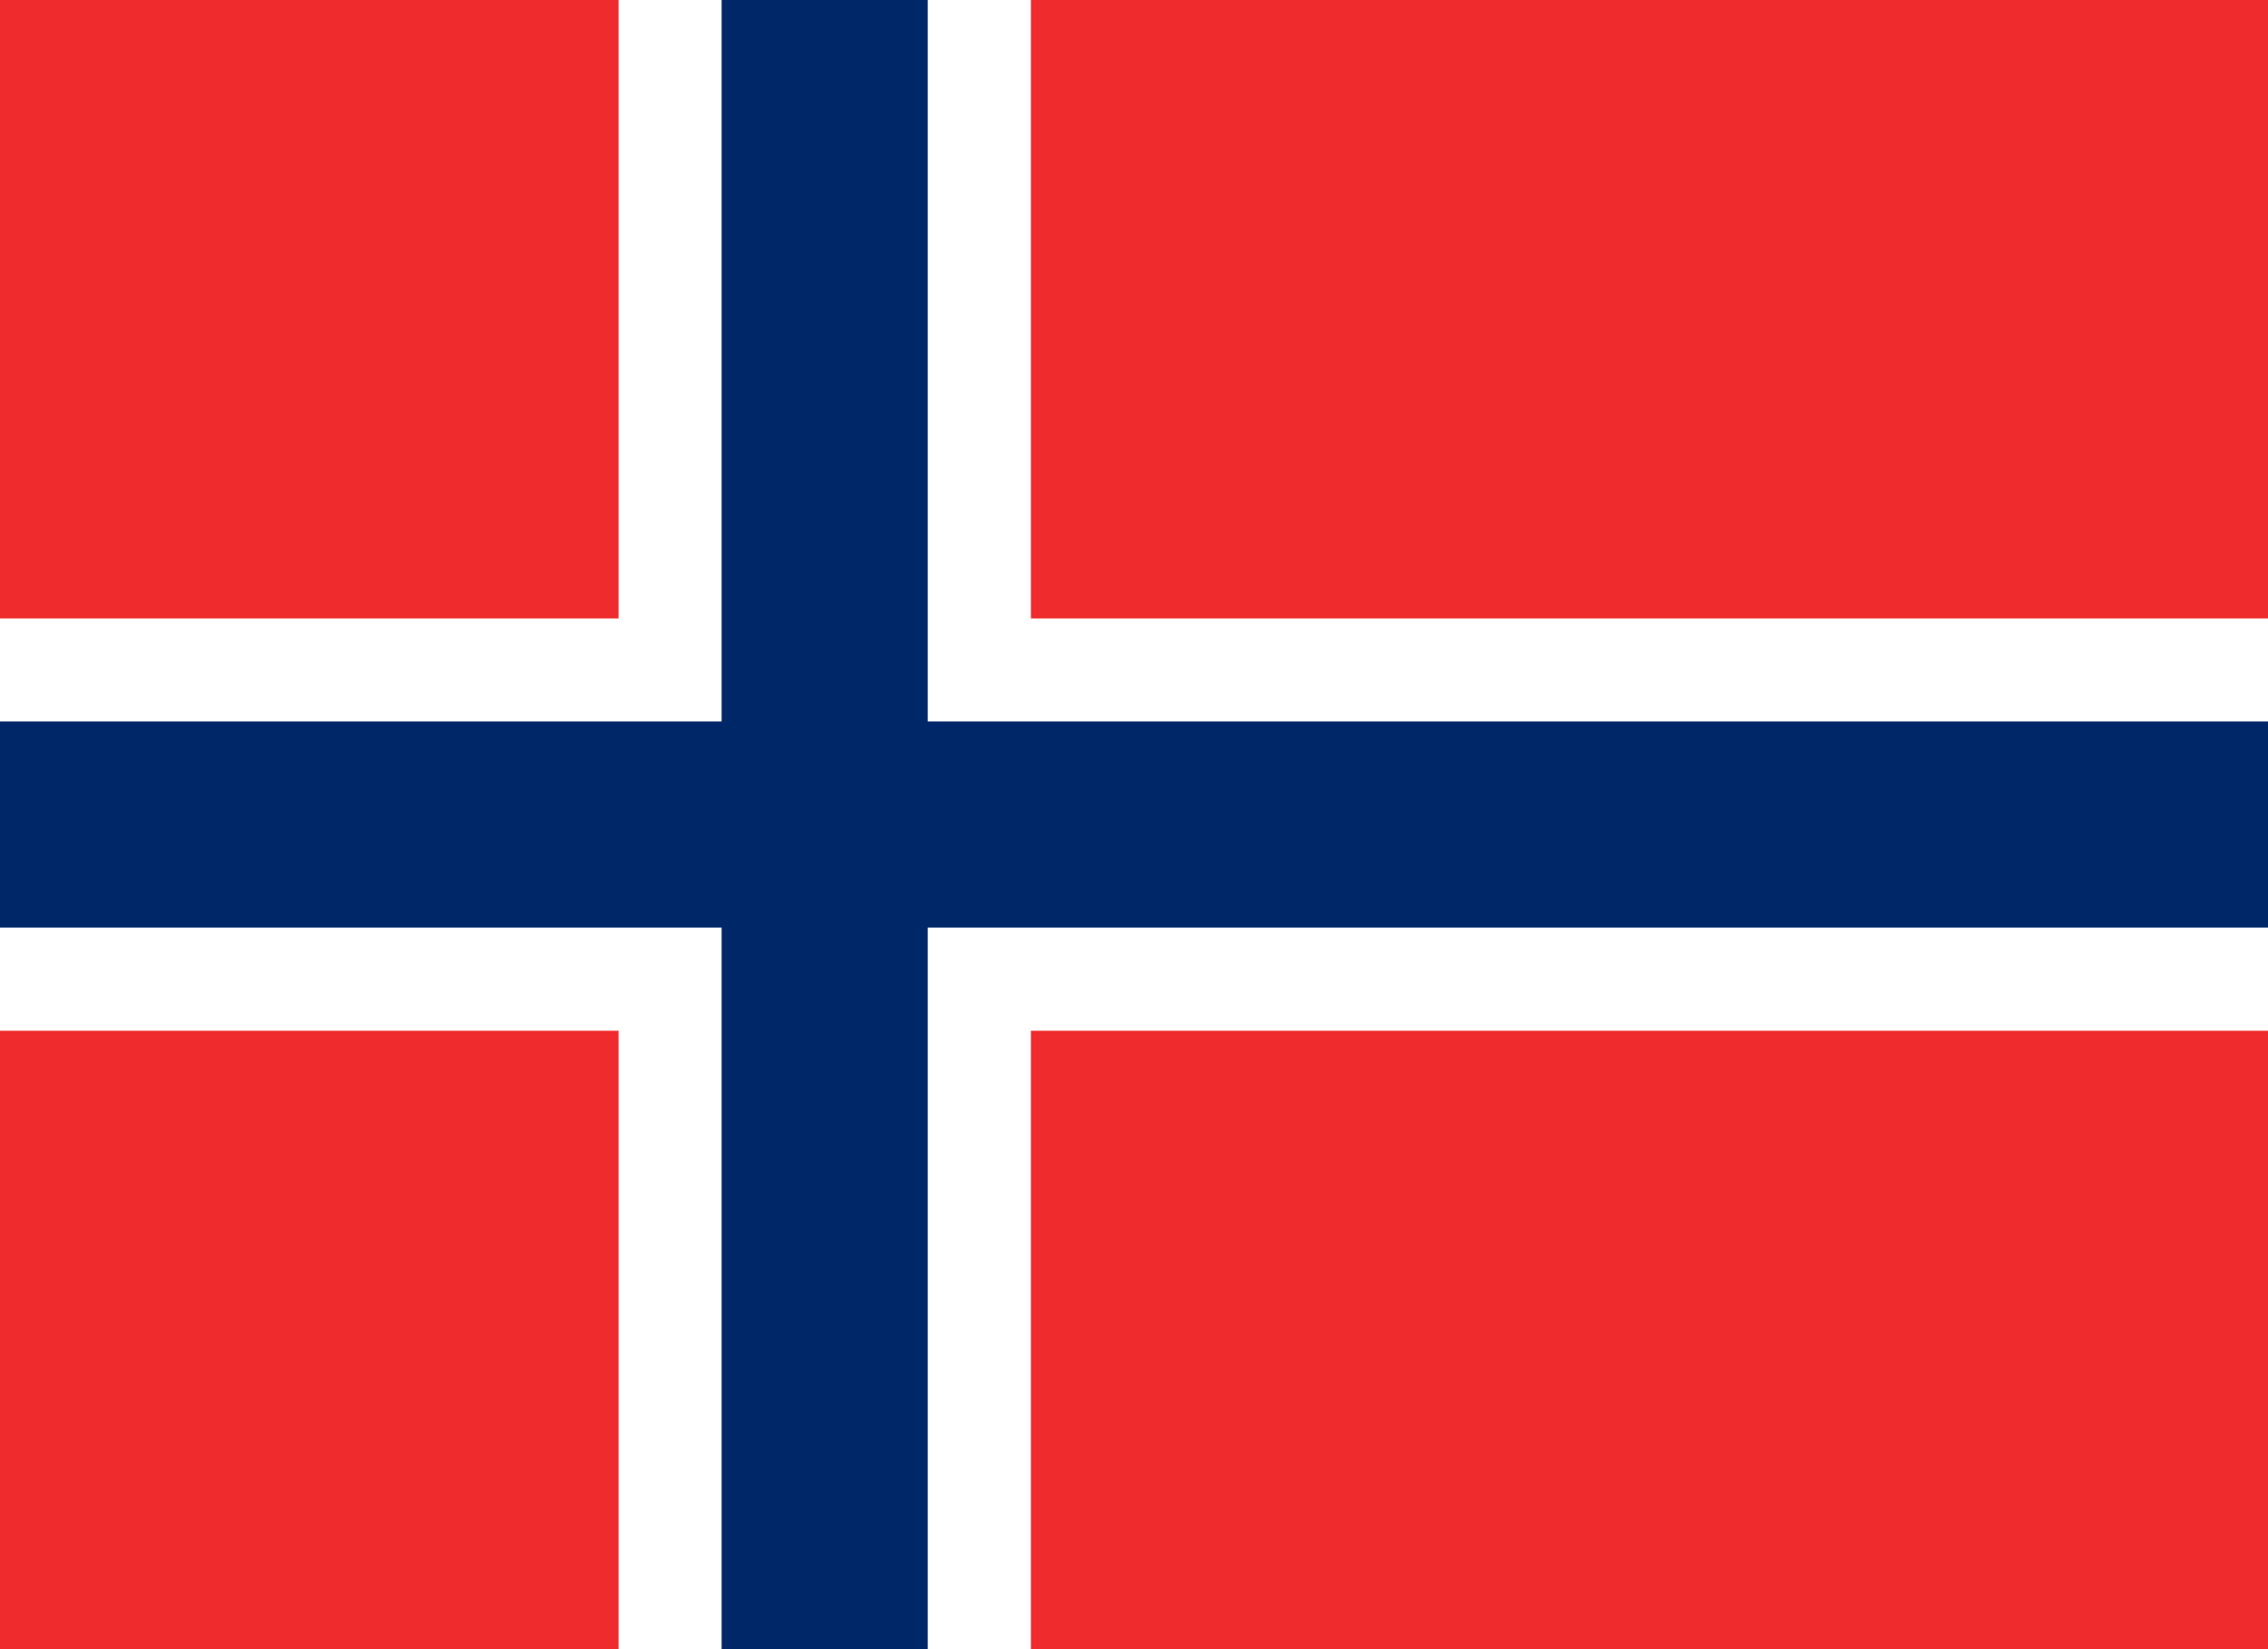 <?xml version="1.0" encoding="utf-8"?>
<!-- Generator: Adobe Illustrator 21.0.0, SVG Export Plug-In . SVG Version: 6.00 Build 0)  -->
<!DOCTYPE svg PUBLIC "-//W3C//DTD SVG 1.1//EN" "http://www.w3.org/Graphics/SVG/1.1/DTD/svg11.dtd">
<svg version="1.1" id="Countryflags.com" xmlns="http://www.w3.org/2000/svg" xmlns:xlink="http://www.w3.org/1999/xlink" x="0px"
	 y="0px" width="18px" height="13.091px" viewBox="0 0 18 13.091" style="enable-background:new 0 0 18 13.091;"
	 xml:space="preserve">
<style type="text/css">
	.st0{fill:#EF2B2D;}
	.st1{fill:#FFFFFF;}
	.st2{fill:#002868;}
</style>
<g>
	<rect id="_x35_" class="st0" width="18" height="13.091"/>
	<rect id="_x34_" x="4.909" class="st1" width="3.273" height="13.091"/>
	<rect id="_x33_" y="4.909" class="st1" width="18" height="3.273"/>
	<rect id="_x32_" x="5.727" class="st2" width="1.636" height="13.091"/>
	<rect id="_x31_" y="5.727" class="st2" width="18" height="1.636"/>
</g>
</svg>
